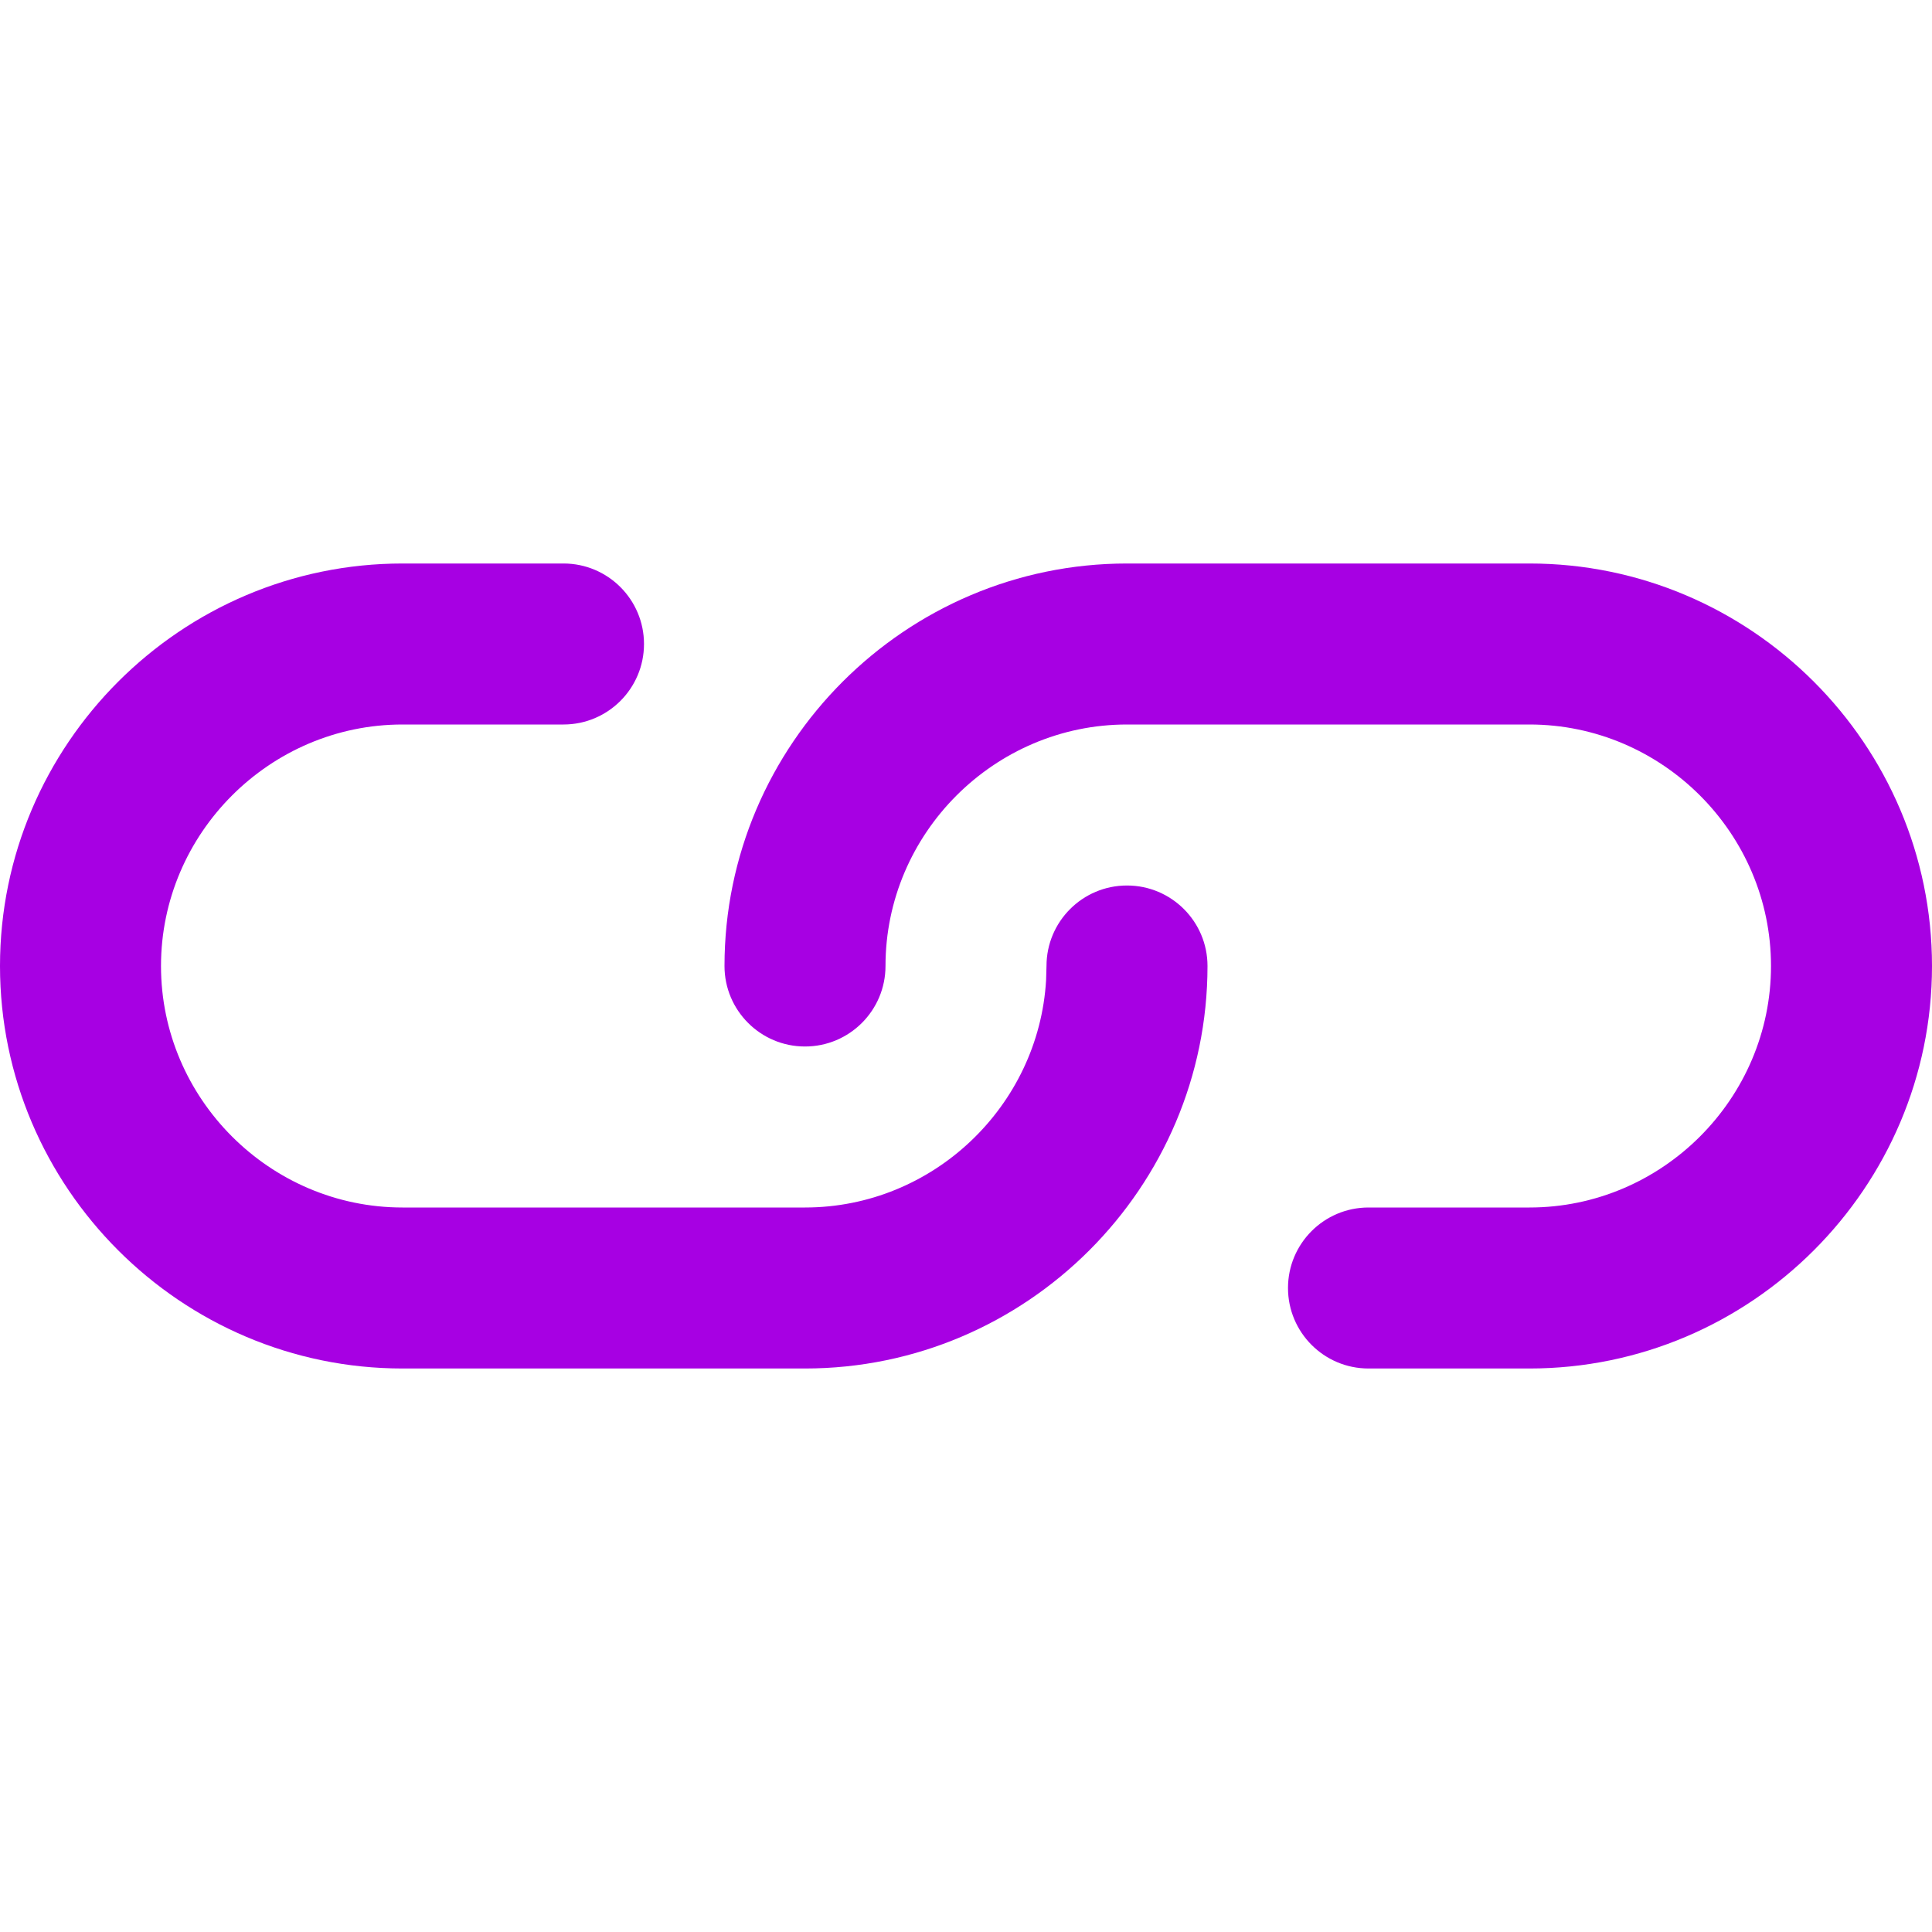 <?xml version="1.0" encoding="UTF-8"?>
<svg width="24px" height="24px" viewBox="0 0 24 24" version="1.1" xmlns="http://www.w3.org/2000/svg" xmlns:xlink="http://www.w3.org/1999/xlink">
    <title>Icon/Linked@1x</title>
    <g id="Icon/Linked" stroke="none" stroke-width="1" fill="none" fill-rule="evenodd">
        <g id="chain" transform="translate(0, 7)" fill="#A700E3" fill-rule="nonzero">
            <path d="M7,0 C7.552,0 8,0.448 8,1 C8,1.552 7.552,2 7,2 L5,2 C3.352,2 2,3.352 2,5 C2,6.648 3.352,8 5,8 L10,8 C11.589,8 12.903,6.743 12.995,5.175 L13,5 C13,4.448 13.448,4 14,4 C14.552,4 15,4.448 15,5 C15,7.752 12.752,10 10,10 L5,10 C2.248,10 0,7.752 0,5 C0,2.248 2.248,0 5,0 L7,0 Z" id="Path"></path>
            <path d="M19,0 C21.752,0 24,2.248 24,5 C24,7.752 21.752,10 19,10 L17,10 C16.448,10 16,9.552 16,9 C16,8.448 16.448,8 17,8 L19,8 C20.648,8 22,6.648 22,5 C22,3.352 20.648,2 19,2 L14,2 C12.352,2 11,3.352 11,5 C11,5.552 10.552,6 10,6 C9.448,6 9,5.552 9,5 C9,2.248 11.248,0 14,0 L19,0 Z" id="Path"></path>
        </g>
    </g>
</svg>